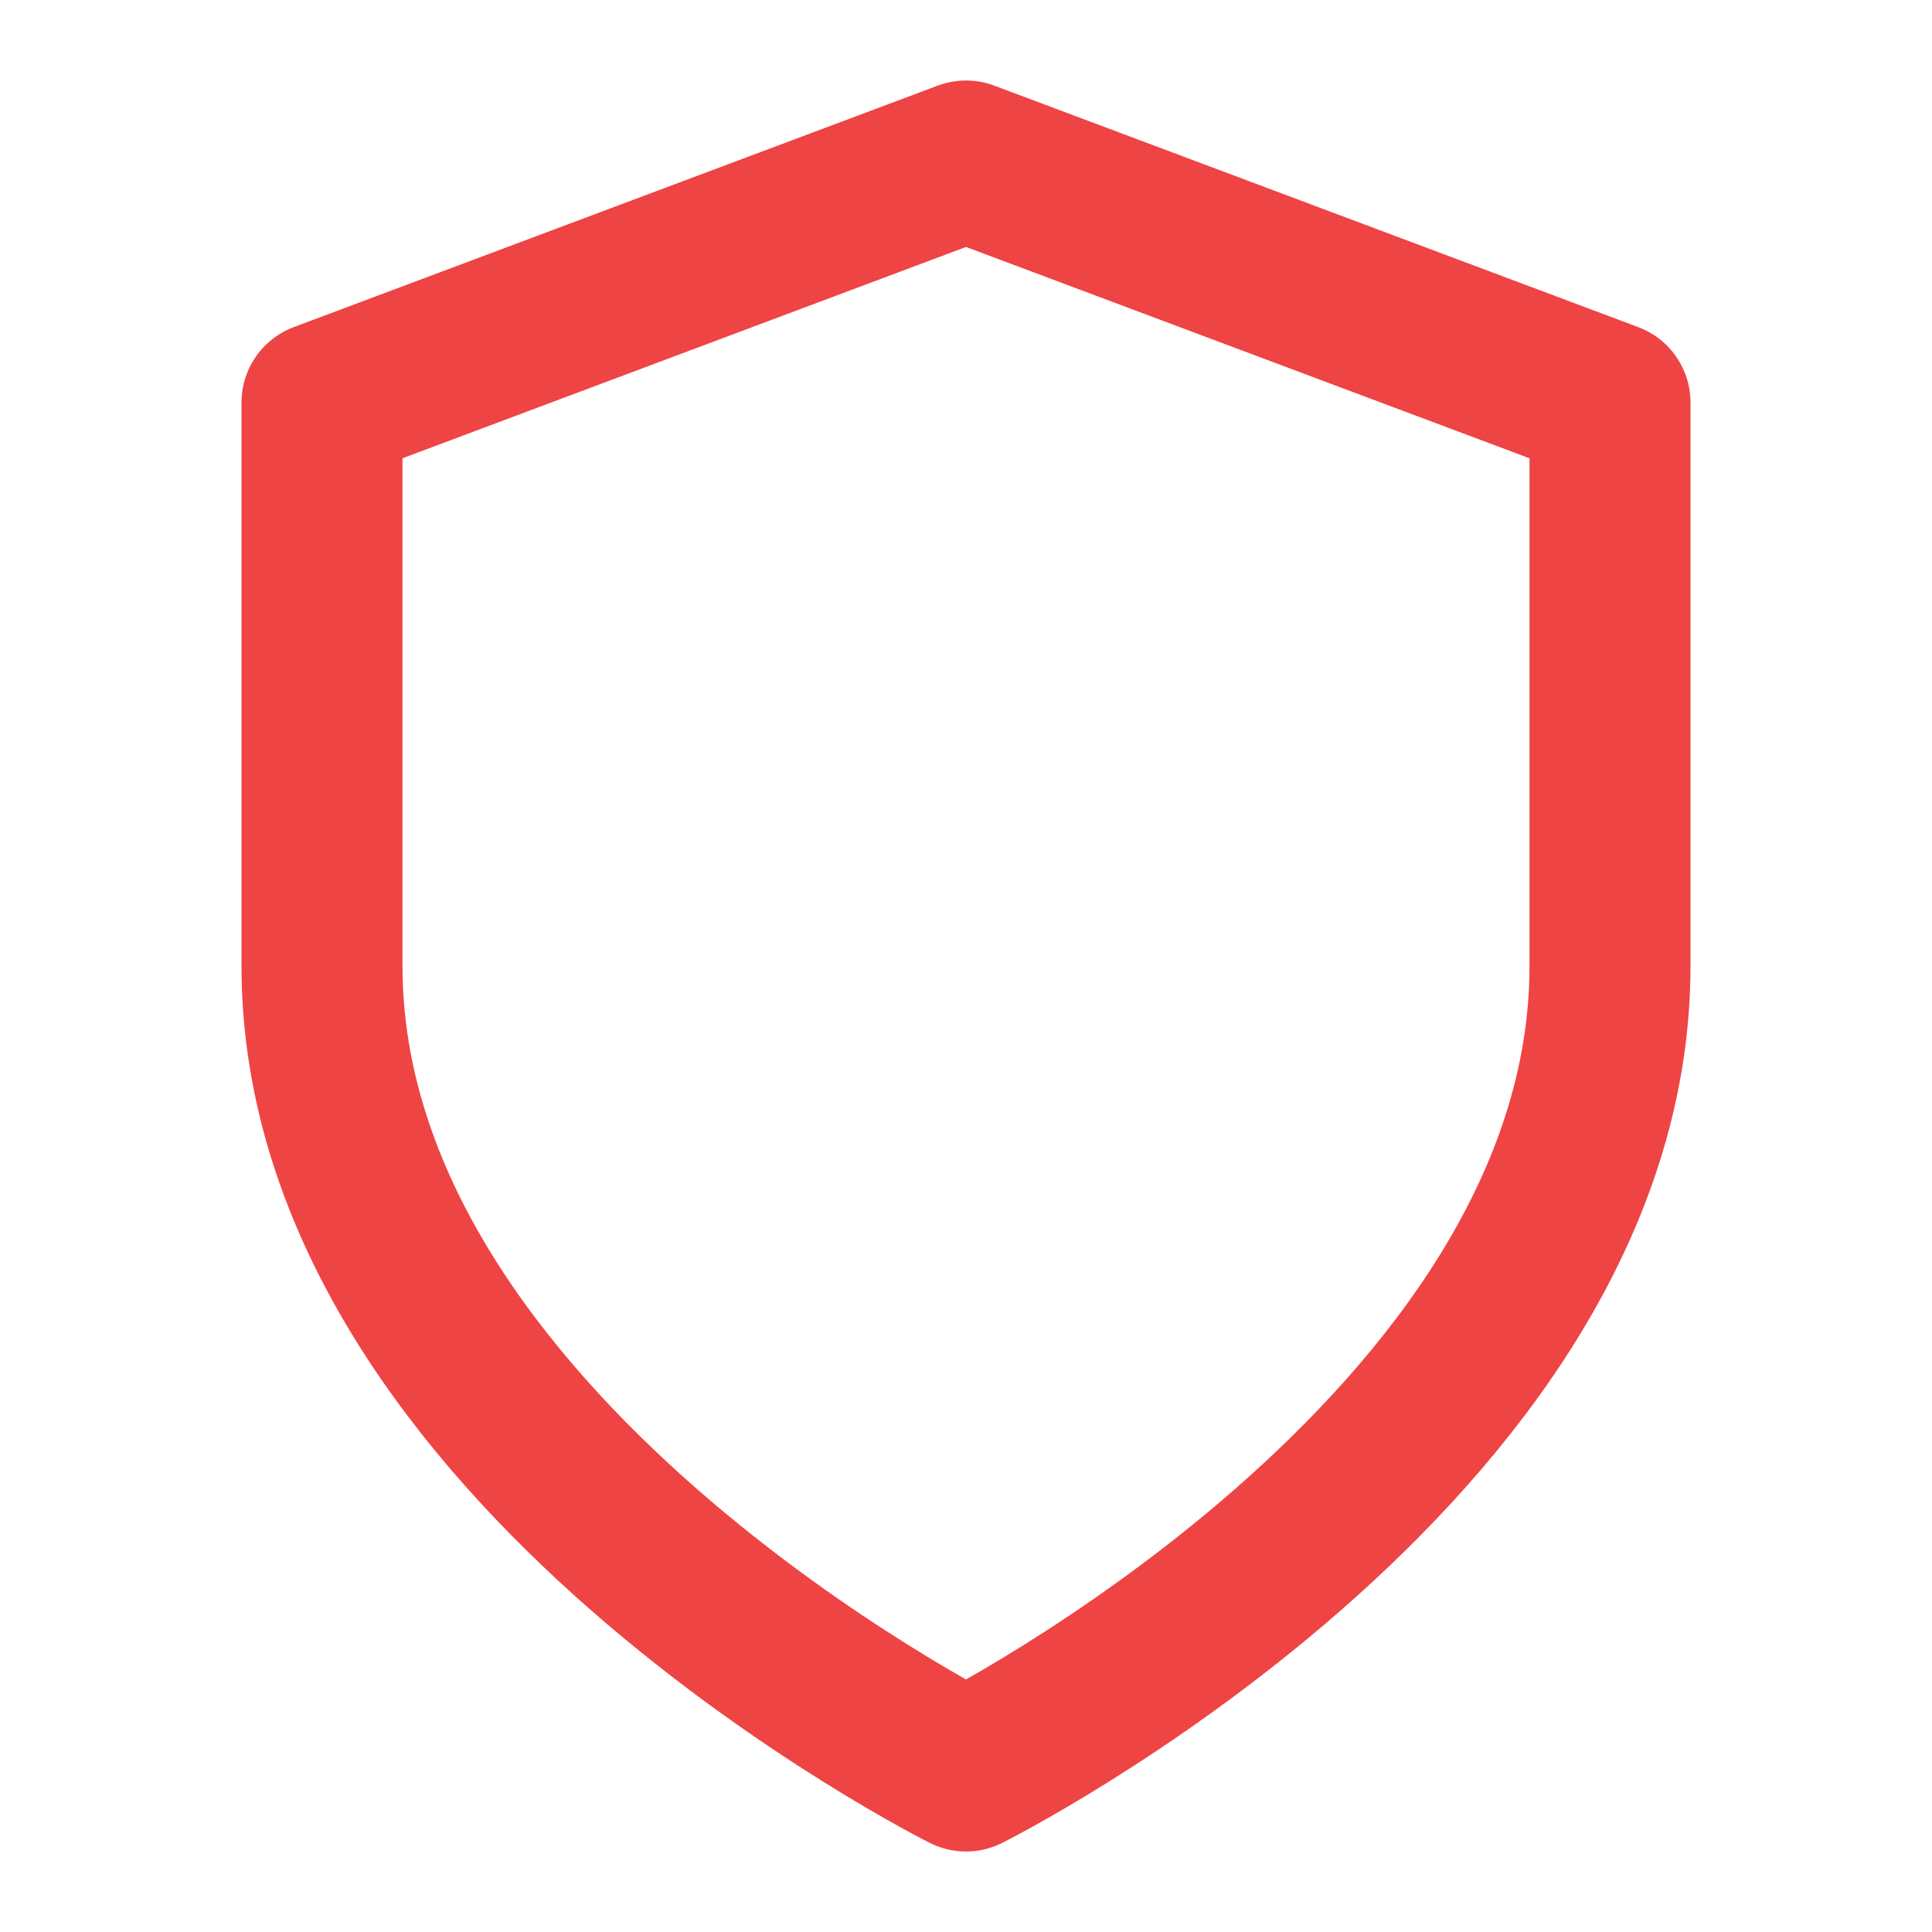 <svg xmlns="http://www.w3.org/2000/svg" viewBox="0 0 24 24" fill="none" stroke="#ef4444" stroke-width="2" stroke-linecap="round" stroke-linejoin="round">
  <path d="M12 22s8-4 8-10V5l-8-3-8 3v7c0 6 8 10 8 10z" />
</svg>